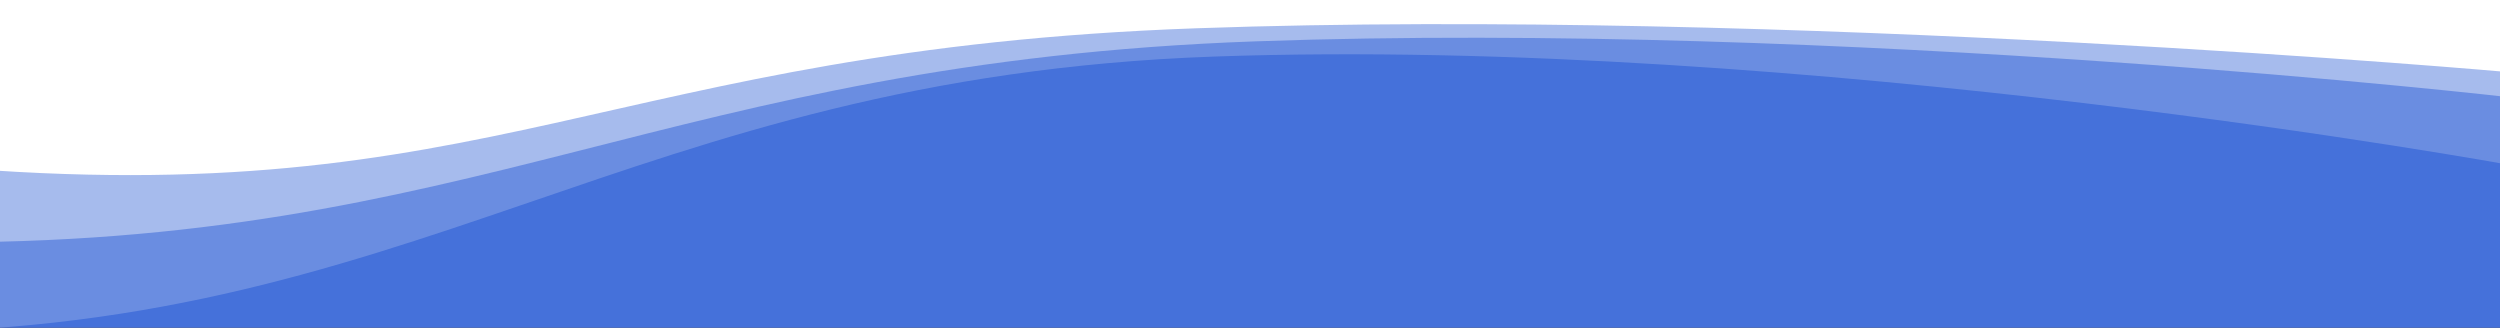 <svg width="1274" height="167" viewBox="0 0 1274 167" fill="none" xmlns="http://www.w3.org/2000/svg">
<rect x="0" y="0" width="1274" height="167" fill="#333333" stroke="none"/>
<g clip-path="url(#clip0)">
<rect width="1280" height="167" transform="matrix(1 0 0 -1 0 167)" fill="#4571DA"/>
<path fill-rule="evenodd" clip-rule="evenodd" d="M-70.594 169.269C211.609 171.71 318.479 39.479 618.676 28.822C918.874 18.165 1280.03 84.236 1280.03 84.236L1286.63 3.621L8.388 -39.242C8.388 -39.242 -352.797 166.829 -70.594 169.269Z" fill="white" fill-opacity="0.2"/>
<path fill-rule="evenodd" clip-rule="evenodd" d="M-38.984 123.455C243.218 125.896 339.803 31.722 640 21.065C940.197 10.408 1280.03 49.685 1280.03 49.685L1286.63 -30.93L8.388 -73.794C8.388 -73.794 -321.187 121.015 -38.984 123.455Z" fill="white" fill-opacity="0.4"/>
<path fill-rule="evenodd" clip-rule="evenodd" d="M-28.906 84.92C251.258 108.974 309.48 25.066 609.677 14.409C909.875 3.752 1280.03 36.888 1280.03 36.888L1286.63 -43.727L8.388 -86.591C8.388 -86.591 -309.07 60.865 -28.906 84.92Z" fill="white"/>
</g>
<defs>
<clipPath id="clip0">
<rect width="1280" height="167" transform="matrix(1 0 0 -1 0 167)" fill="white"/>
</clipPath>
</defs>
</svg>
